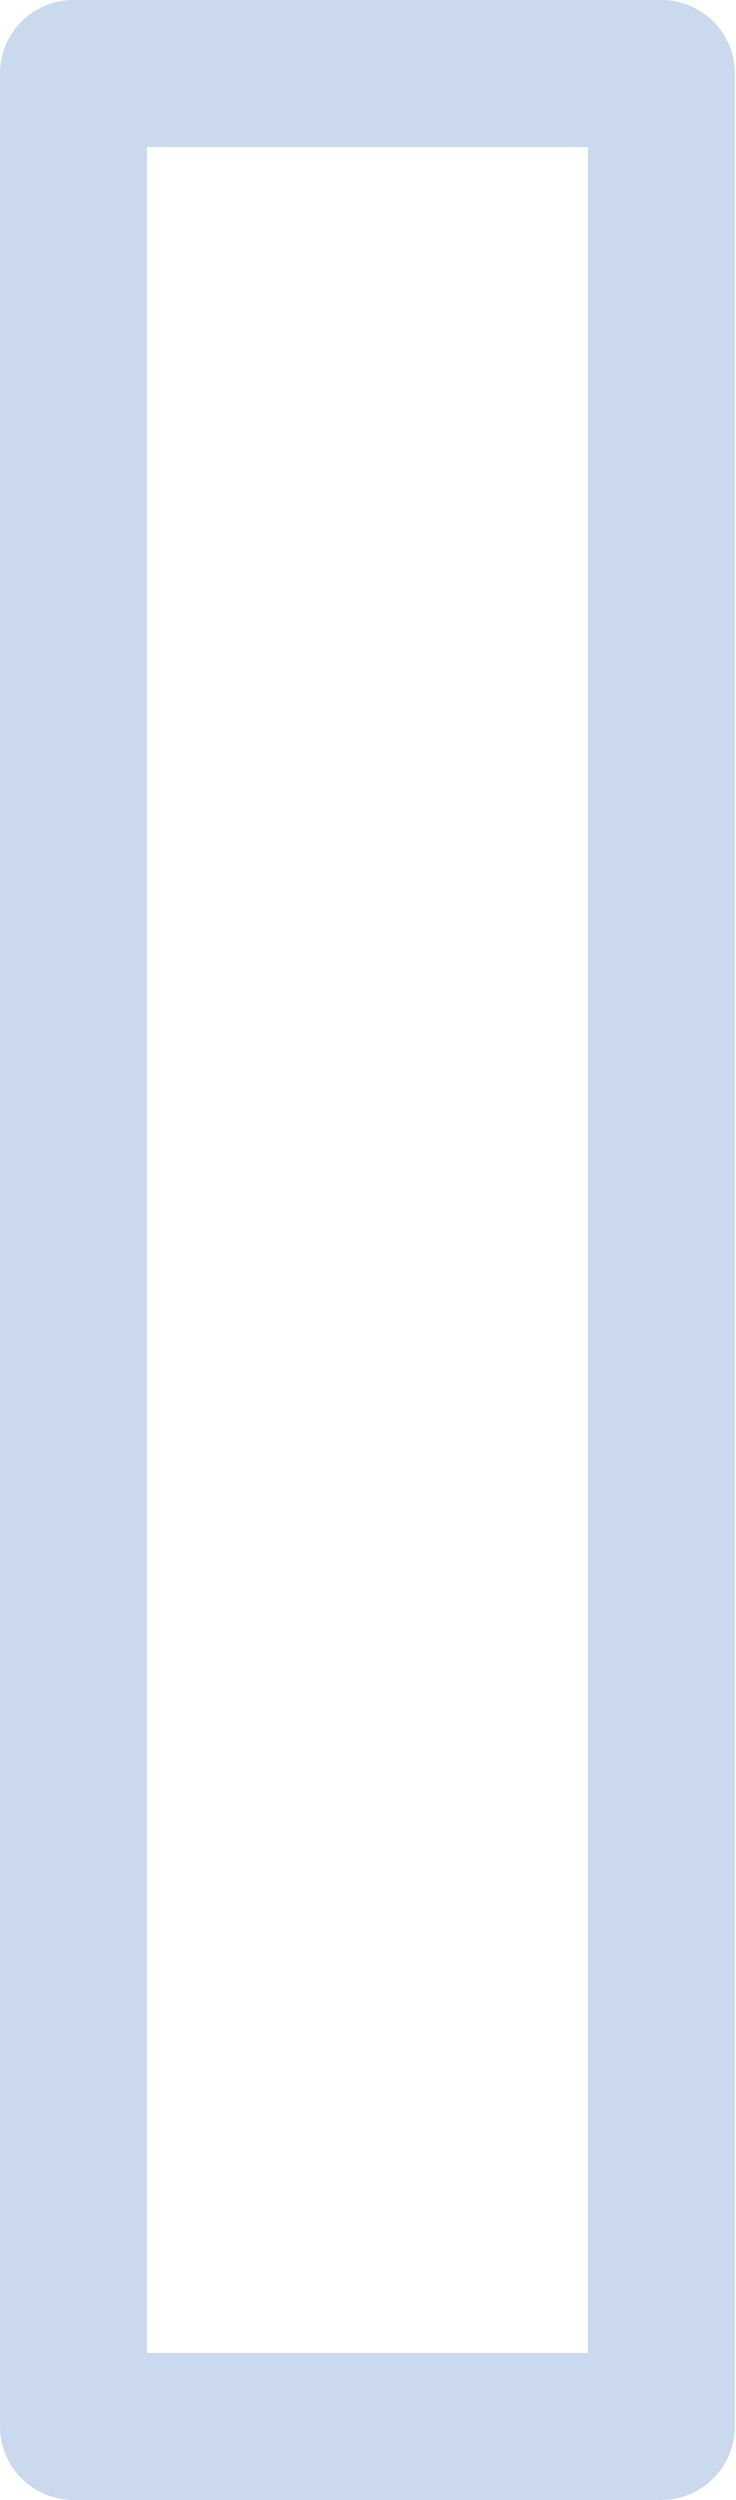 <?xml version="1.0" encoding="UTF-8"?> <svg xmlns="http://www.w3.org/2000/svg" width="76" height="258" viewBox="0 0 76 258" fill="none"> <path d="M68.292 258H7.589C3.394 258 0 254.607 0 250.412V7.589C0 3.394 3.394 0 7.589 0H68.292C72.487 0 75.881 3.394 75.881 7.589V250.412C75.881 254.606 72.487 258 68.292 258ZM15.177 242.824H60.706V15.178H15.177V242.824Z" fill="#CAD9EE"></path> </svg> 